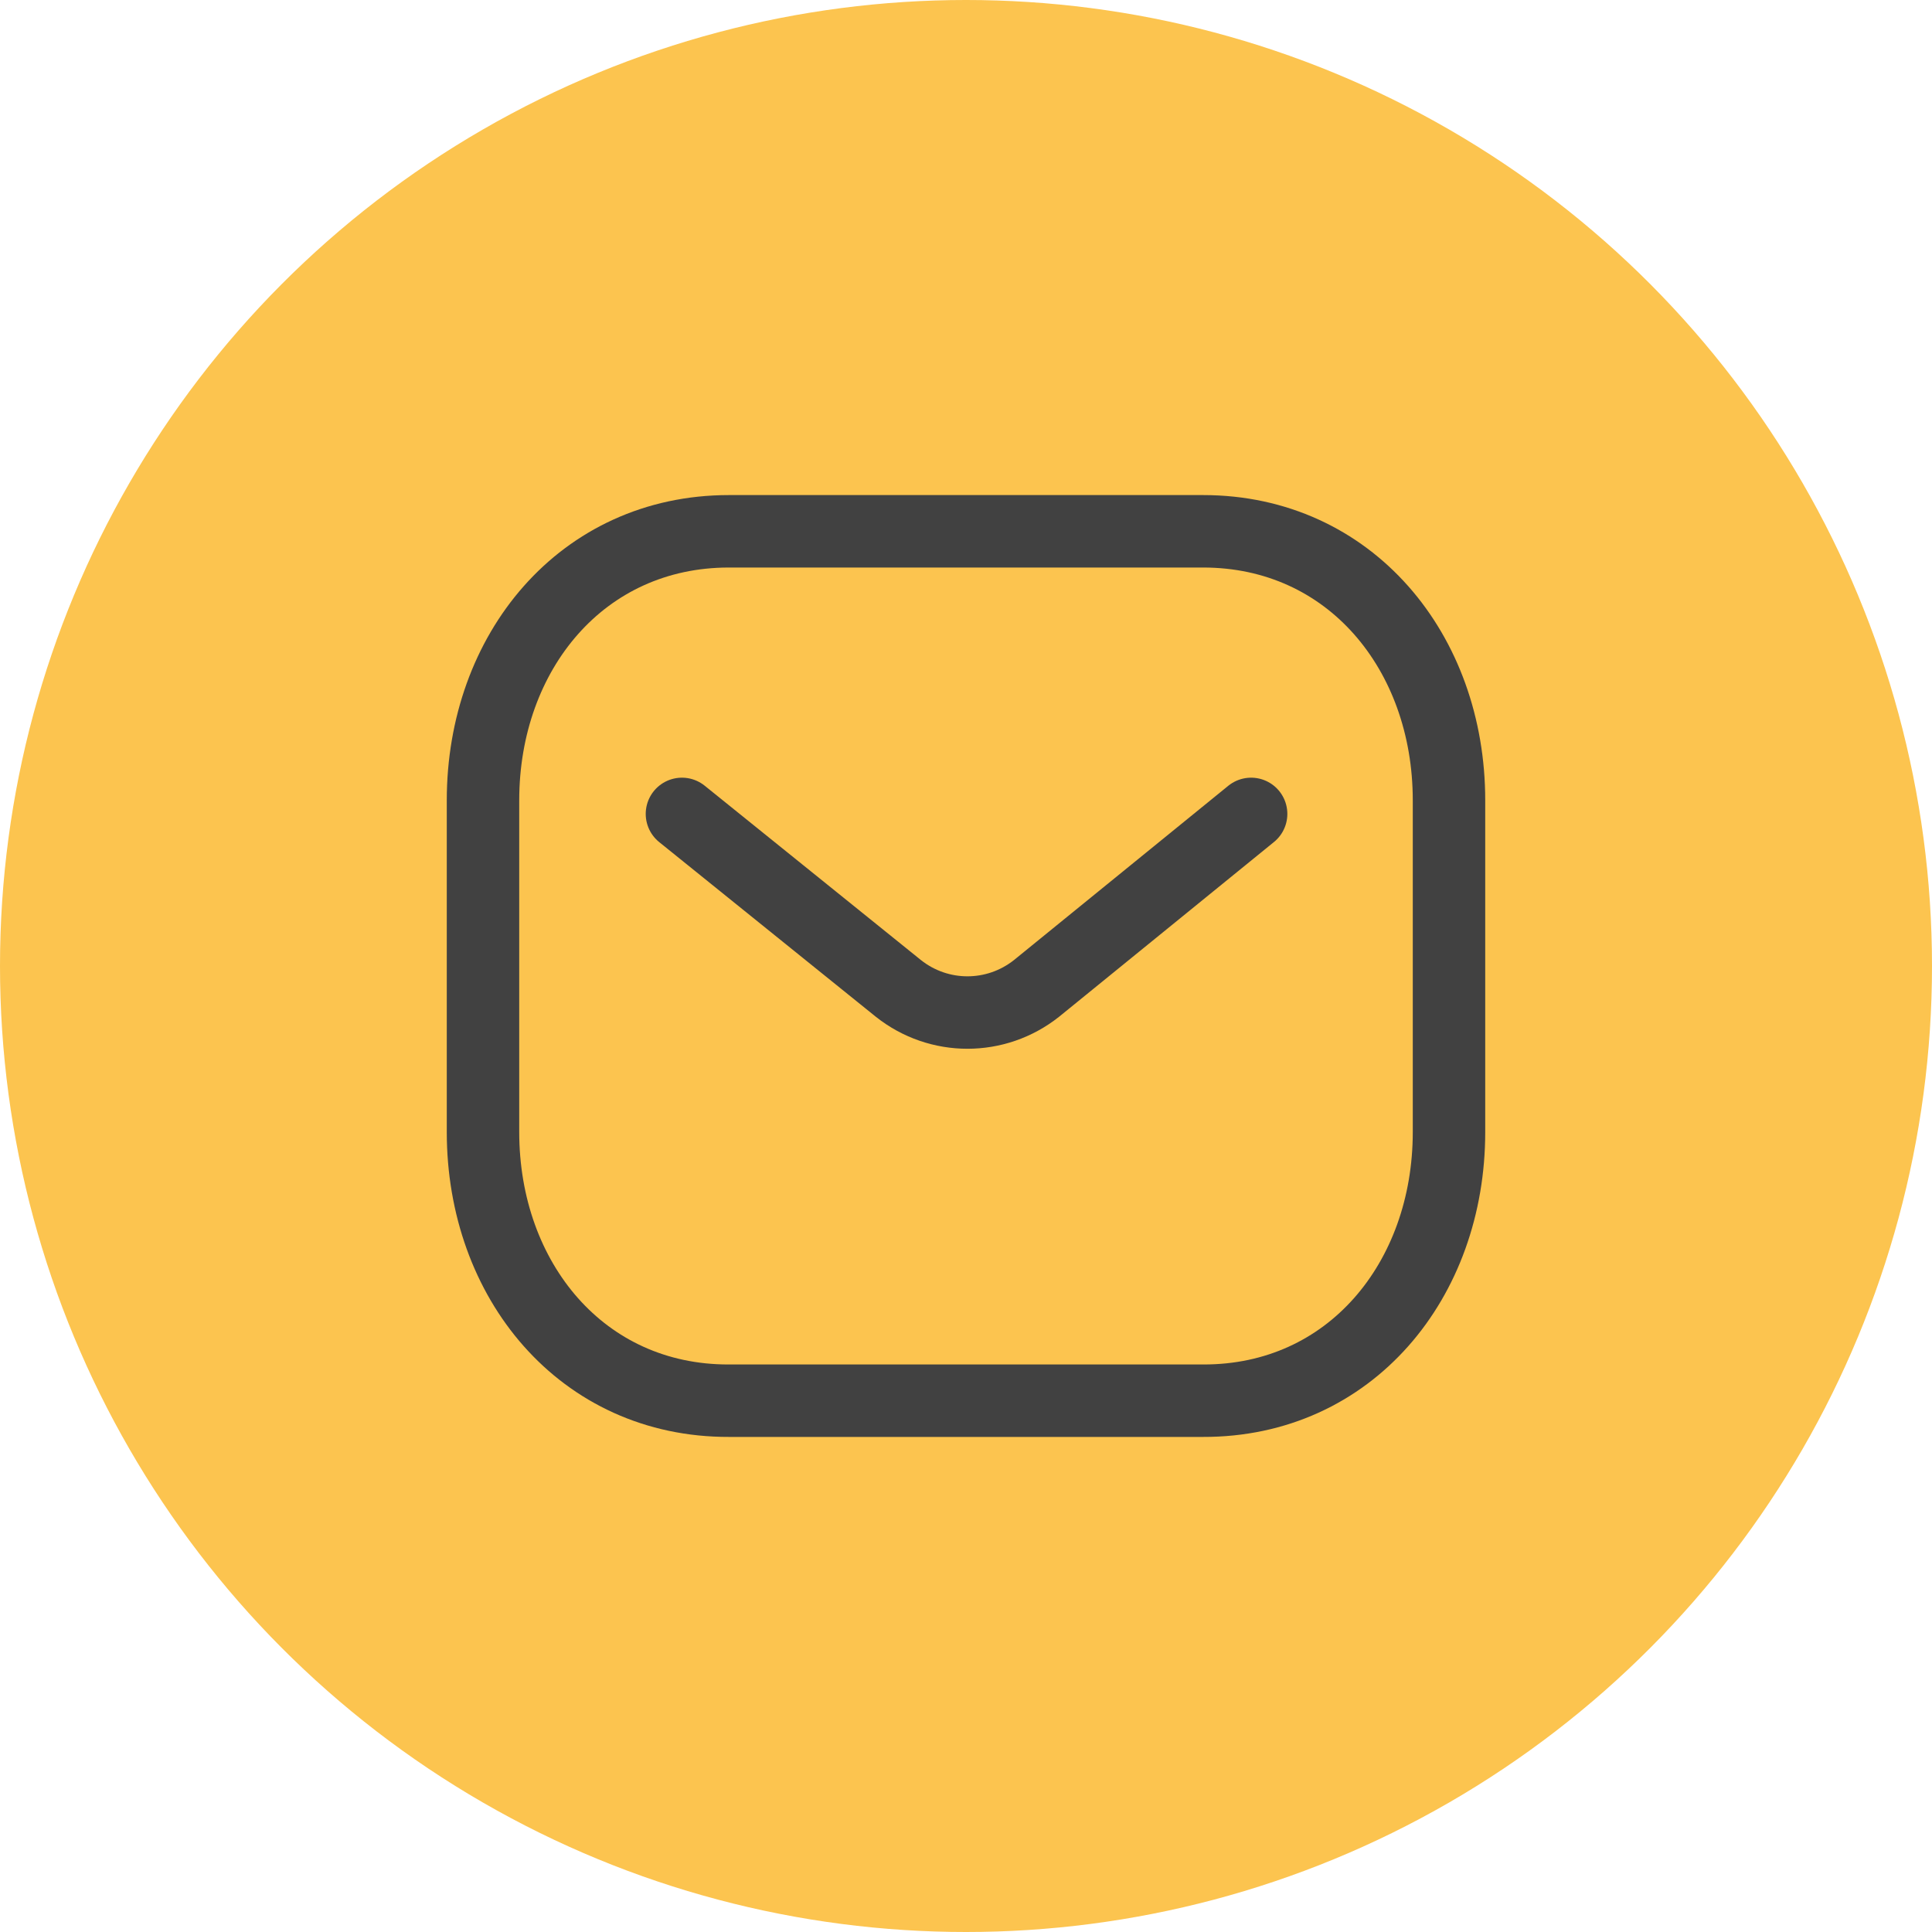 <svg fill="none" height="40" viewBox="0 0 40 40" width="40" xmlns="http://www.w3.org/2000/svg"><circle cx="20" cy="20" fill="#fcc44f" r="20"/><g stroke="#414141" stroke-linecap="round" stroke-linejoin="round" stroke-width="1.5"><path d="m25.903 16.851-4.443 3.613c-.84.666-2.021.666-2.86 0l-4.481-3.613"/><path clip-rule="evenodd" d="m24.909 29c3.041.008 5.091-2.49 5.091-5.562v-6.868c0-3.071-2.05-5.57-5.091-5.57h-9.818c-3.041 0-5.091 2.499-5.091 5.57v6.868c0 3.071 2.05 5.57 5.091 5.562z" fill-rule="evenodd"/></g></svg>